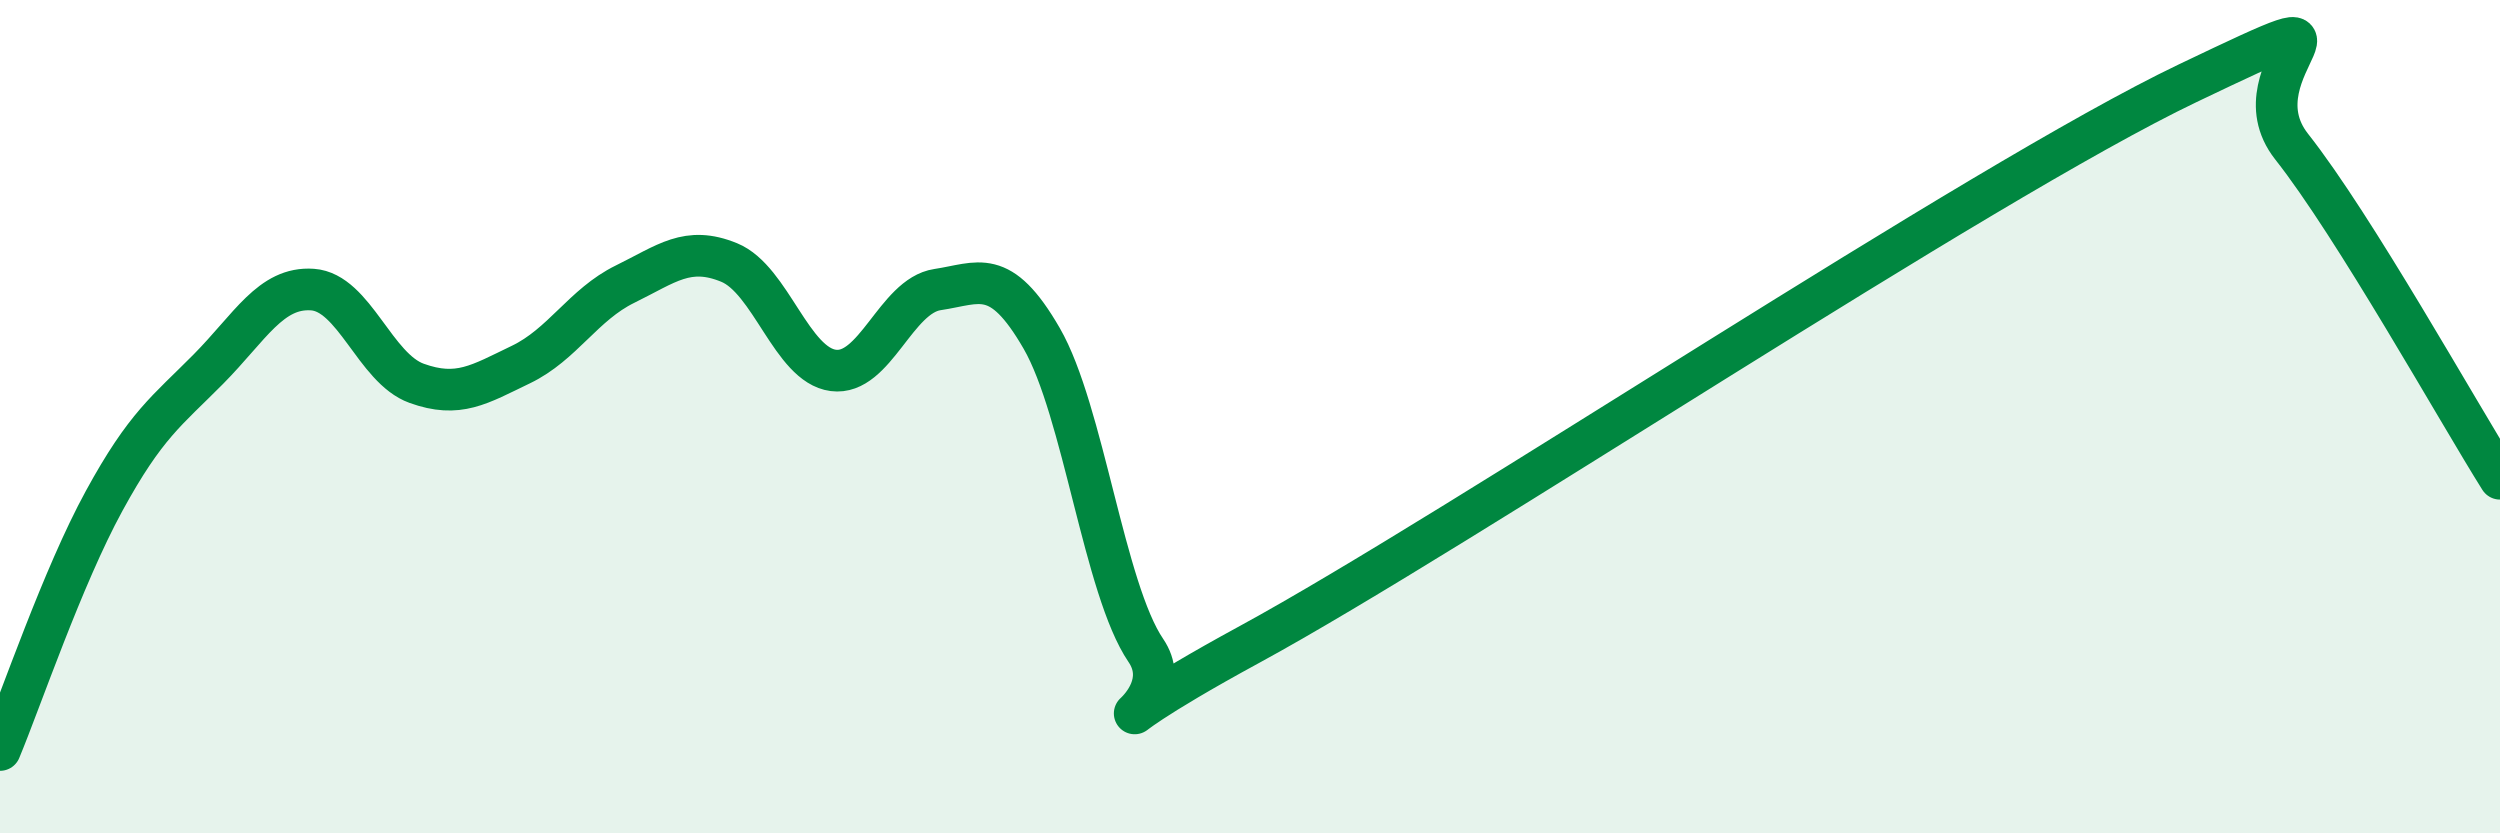 
    <svg width="60" height="20" viewBox="0 0 60 20" xmlns="http://www.w3.org/2000/svg">
      <path
        d="M 0,18 C 0.5,16.8 1.5,13.85 2.5,12.02 C 3.5,10.19 4,9.87 5,8.86 C 6,7.85 6.5,6.88 7.5,6.95 C 8.5,7.02 9,8.84 10,9.2 C 11,9.56 11.5,9.23 12.5,8.75 C 13.5,8.27 14,7.31 15,6.82 C 16,6.33 16.5,5.89 17.5,6.3 C 18.5,6.71 19,8.76 20,8.89 C 21,9.02 21.5,7.1 22.5,6.95 C 23.5,6.8 24,6.39 25,8.12 C 26,9.85 26.5,14.14 27.5,15.61 C 28.5,17.08 25,18.18 30,15.46 C 35,12.74 47.5,4.39 52.5,2 C 57.5,-0.39 53.5,1.62 55,3.52 C 56.5,5.42 59,9.9 60,11.49L60 20L0 20Z"
        fill="#008740"
        opacity="0.1"
        stroke-linecap="round"
        stroke-linejoin="round"
      />
      <path
        d="M 0,18 C 0.5,16.8 1.5,13.85 2.5,12.02 C 3.5,10.19 4,9.87 5,8.86 C 6,7.85 6.5,6.88 7.5,6.95 C 8.5,7.02 9,8.84 10,9.2 C 11,9.56 11.5,9.23 12.5,8.75 C 13.5,8.27 14,7.31 15,6.82 C 16,6.33 16.5,5.89 17.5,6.3 C 18.5,6.71 19,8.76 20,8.89 C 21,9.02 21.5,7.1 22.5,6.95 C 23.5,6.8 24,6.39 25,8.12 C 26,9.85 26.5,14.14 27.5,15.61 C 28.5,17.08 25,18.18 30,15.46 C 35,12.74 47.5,4.39 52.5,2 C 57.5,-0.39 53.5,1.62 55,3.52 C 56.5,5.42 59,9.9 60,11.49"
        stroke="#008740"
        stroke-width="1"
        fill="none"
        stroke-linecap="round"
        stroke-linejoin="round"
      />
    </svg>
  